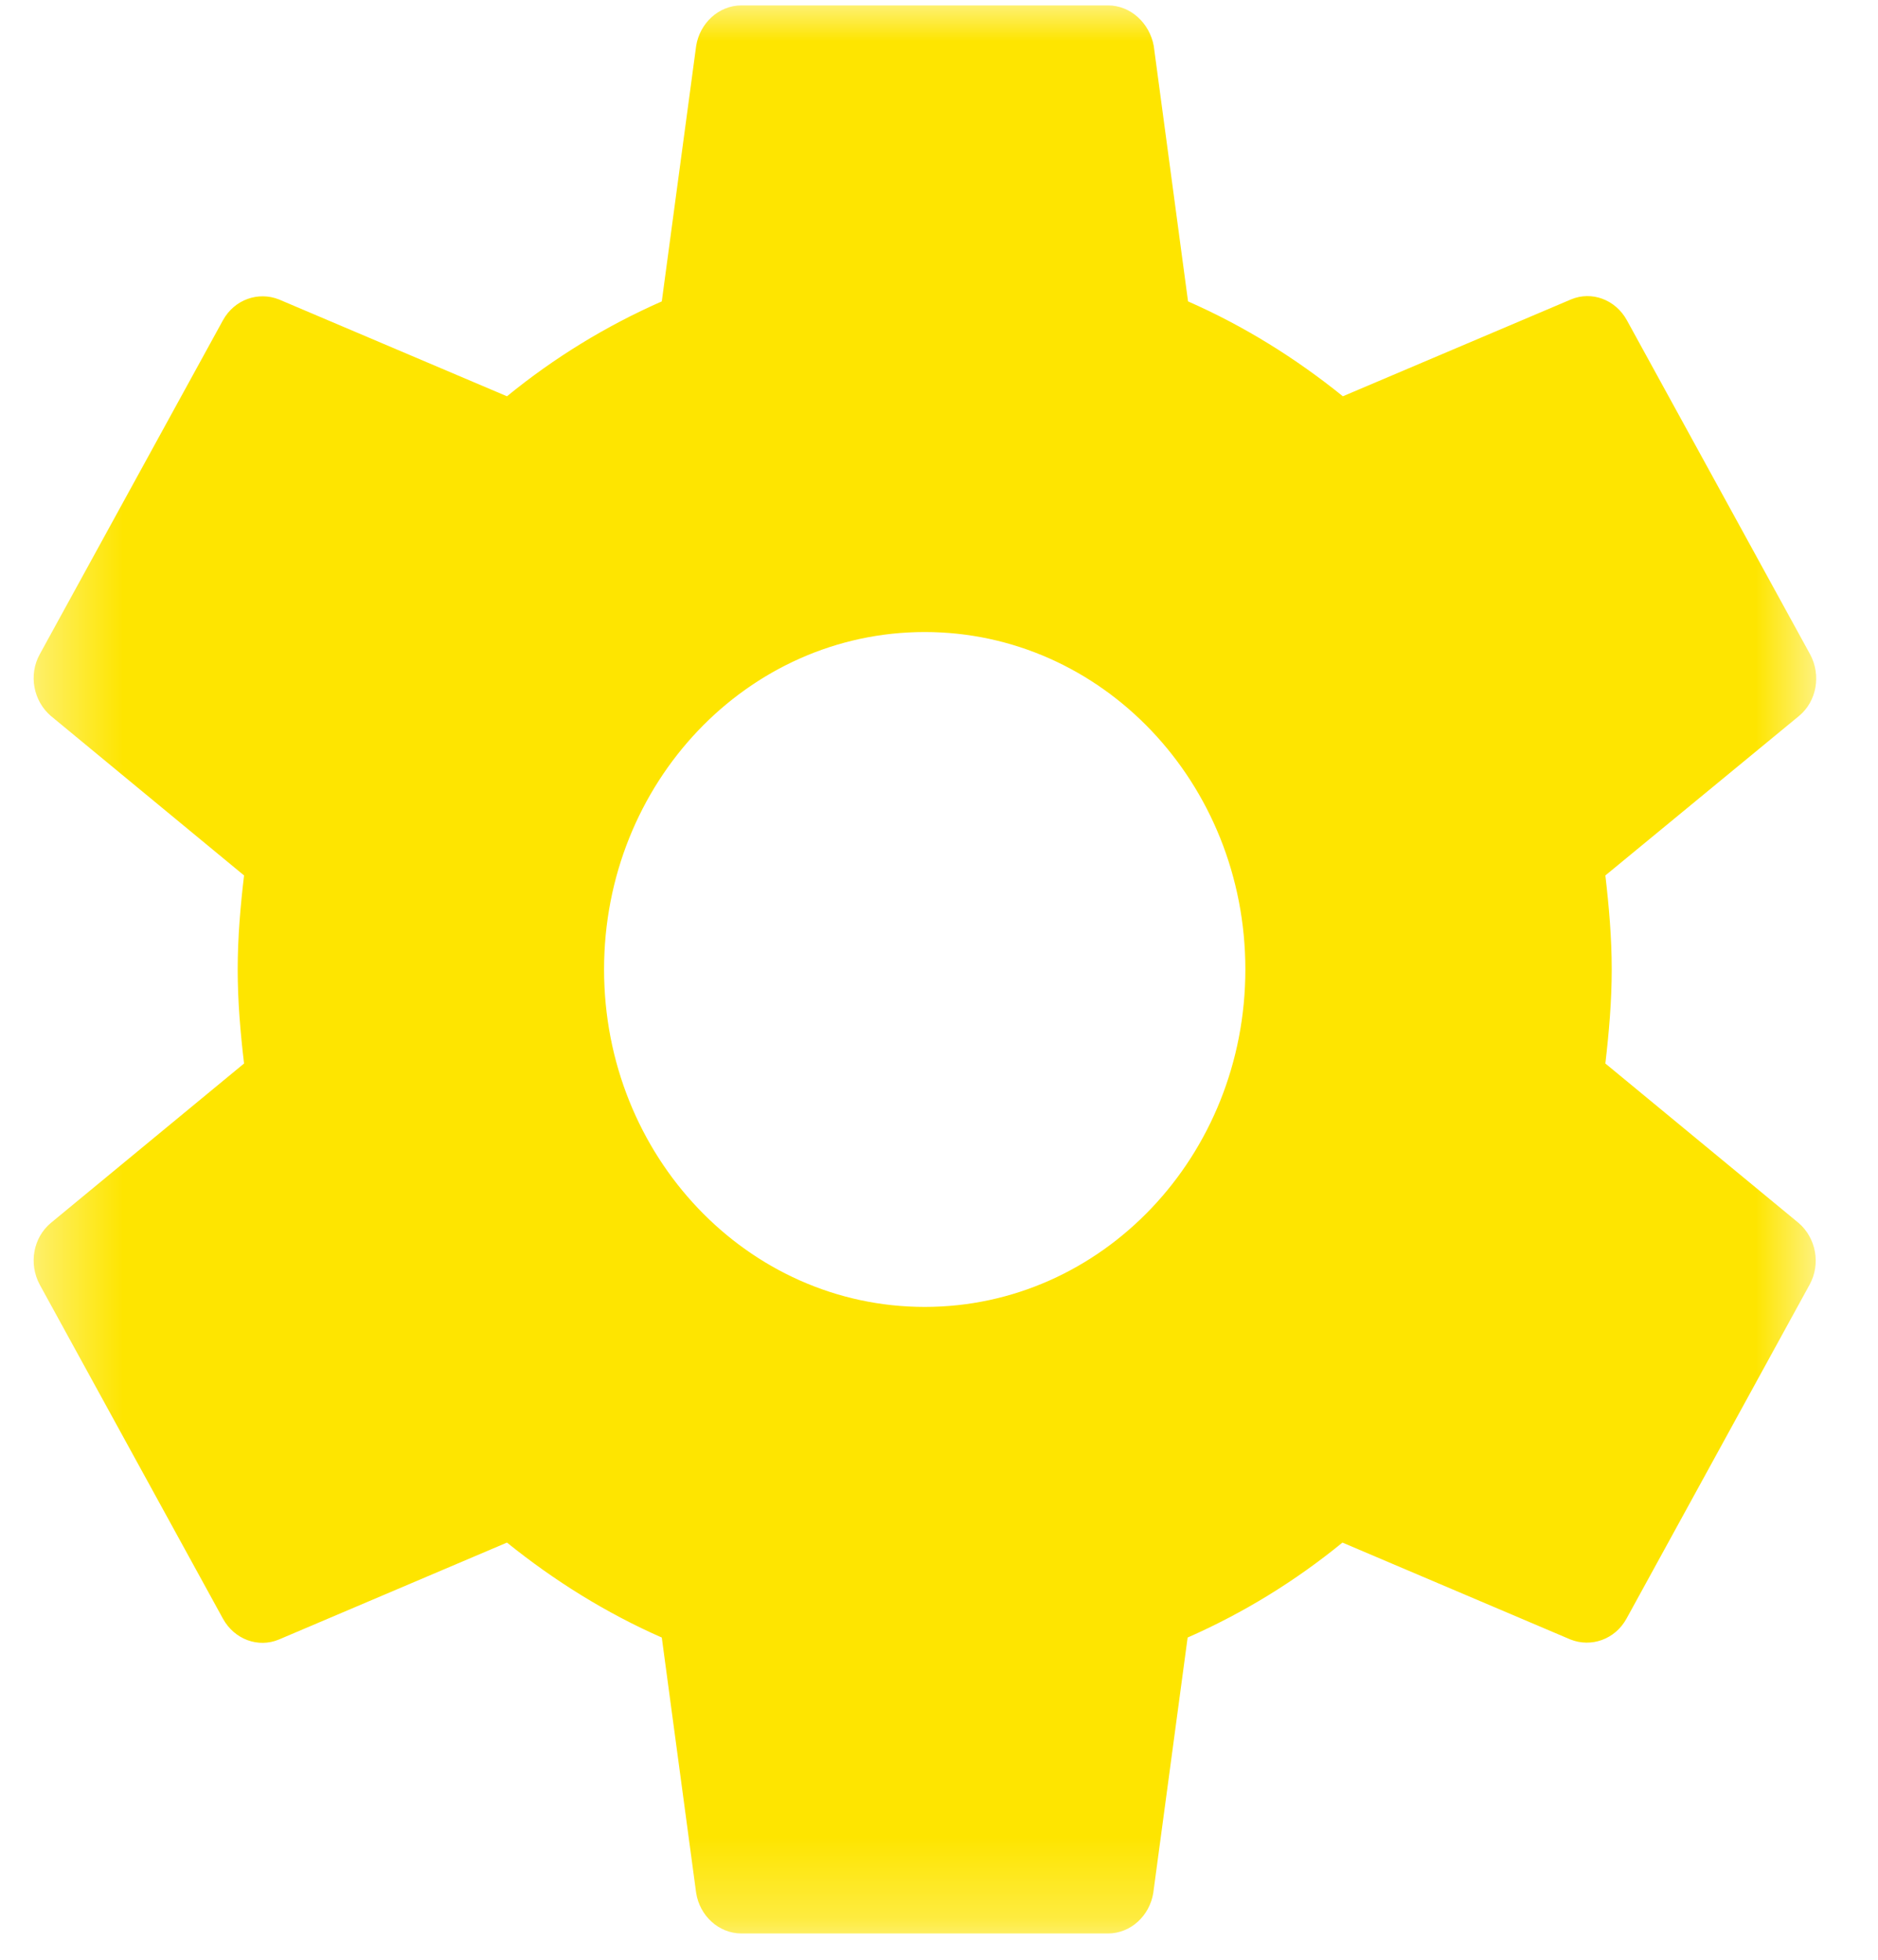 <svg width="23" height="24" viewBox="0 0 23 24" fill="none" xmlns="http://www.w3.org/2000/svg">
<mask id="mask0_2383_4426" style="mask-type:luminance" maskUnits="userSpaceOnUse" x="0" y="0" width="23" height="24">
<path d="M0.383 0H22.339V23.745H0.383V0Z" fill="white"/>
</mask>
<g mask="url(#mask0_2383_4426)">
<path d="M19.661 13.024C19.705 12.646 19.739 12.262 19.739 11.872C19.739 11.483 19.705 11.099 19.661 10.721L22.034 8.767C22.247 8.59 22.308 8.271 22.168 8.012L19.924 3.921C19.784 3.667 19.492 3.561 19.24 3.667L16.446 4.853C15.869 4.387 15.235 3.992 14.55 3.691L14.13 0.562C14.079 0.285 13.849 0.066 13.569 0.066H9.081C8.801 0.066 8.57 0.285 8.526 0.562L8.105 3.691C7.421 3.992 6.787 4.381 6.209 4.853L3.416 3.667C3.163 3.567 2.872 3.667 2.731 3.921L0.487 8.012C0.347 8.265 0.409 8.584 0.622 8.767L2.989 10.721C2.944 11.099 2.911 11.483 2.911 11.872C2.911 12.262 2.944 12.646 2.989 13.024L0.622 14.977C0.409 15.155 0.347 15.473 0.487 15.733L2.731 19.824C2.872 20.078 3.163 20.184 3.416 20.078L6.209 18.891C6.787 19.357 7.421 19.753 8.105 20.054L8.526 23.183C8.57 23.46 8.801 23.678 9.081 23.678H13.569C13.849 23.678 14.079 23.46 14.124 23.183L14.545 20.054C15.229 19.753 15.863 19.363 16.441 18.891L19.234 20.078C19.487 20.178 19.778 20.078 19.919 19.824L22.162 15.733C22.302 15.479 22.241 15.16 22.028 14.977L19.661 13.024ZM11.325 16.005C9.154 16.005 7.398 14.157 7.398 11.872C7.398 9.588 9.154 7.74 11.325 7.74C13.496 7.74 15.252 9.588 15.252 11.872C15.252 14.157 13.496 16.005 11.325 16.005Z" fill="#FEE500"/>
</g>
</svg>
